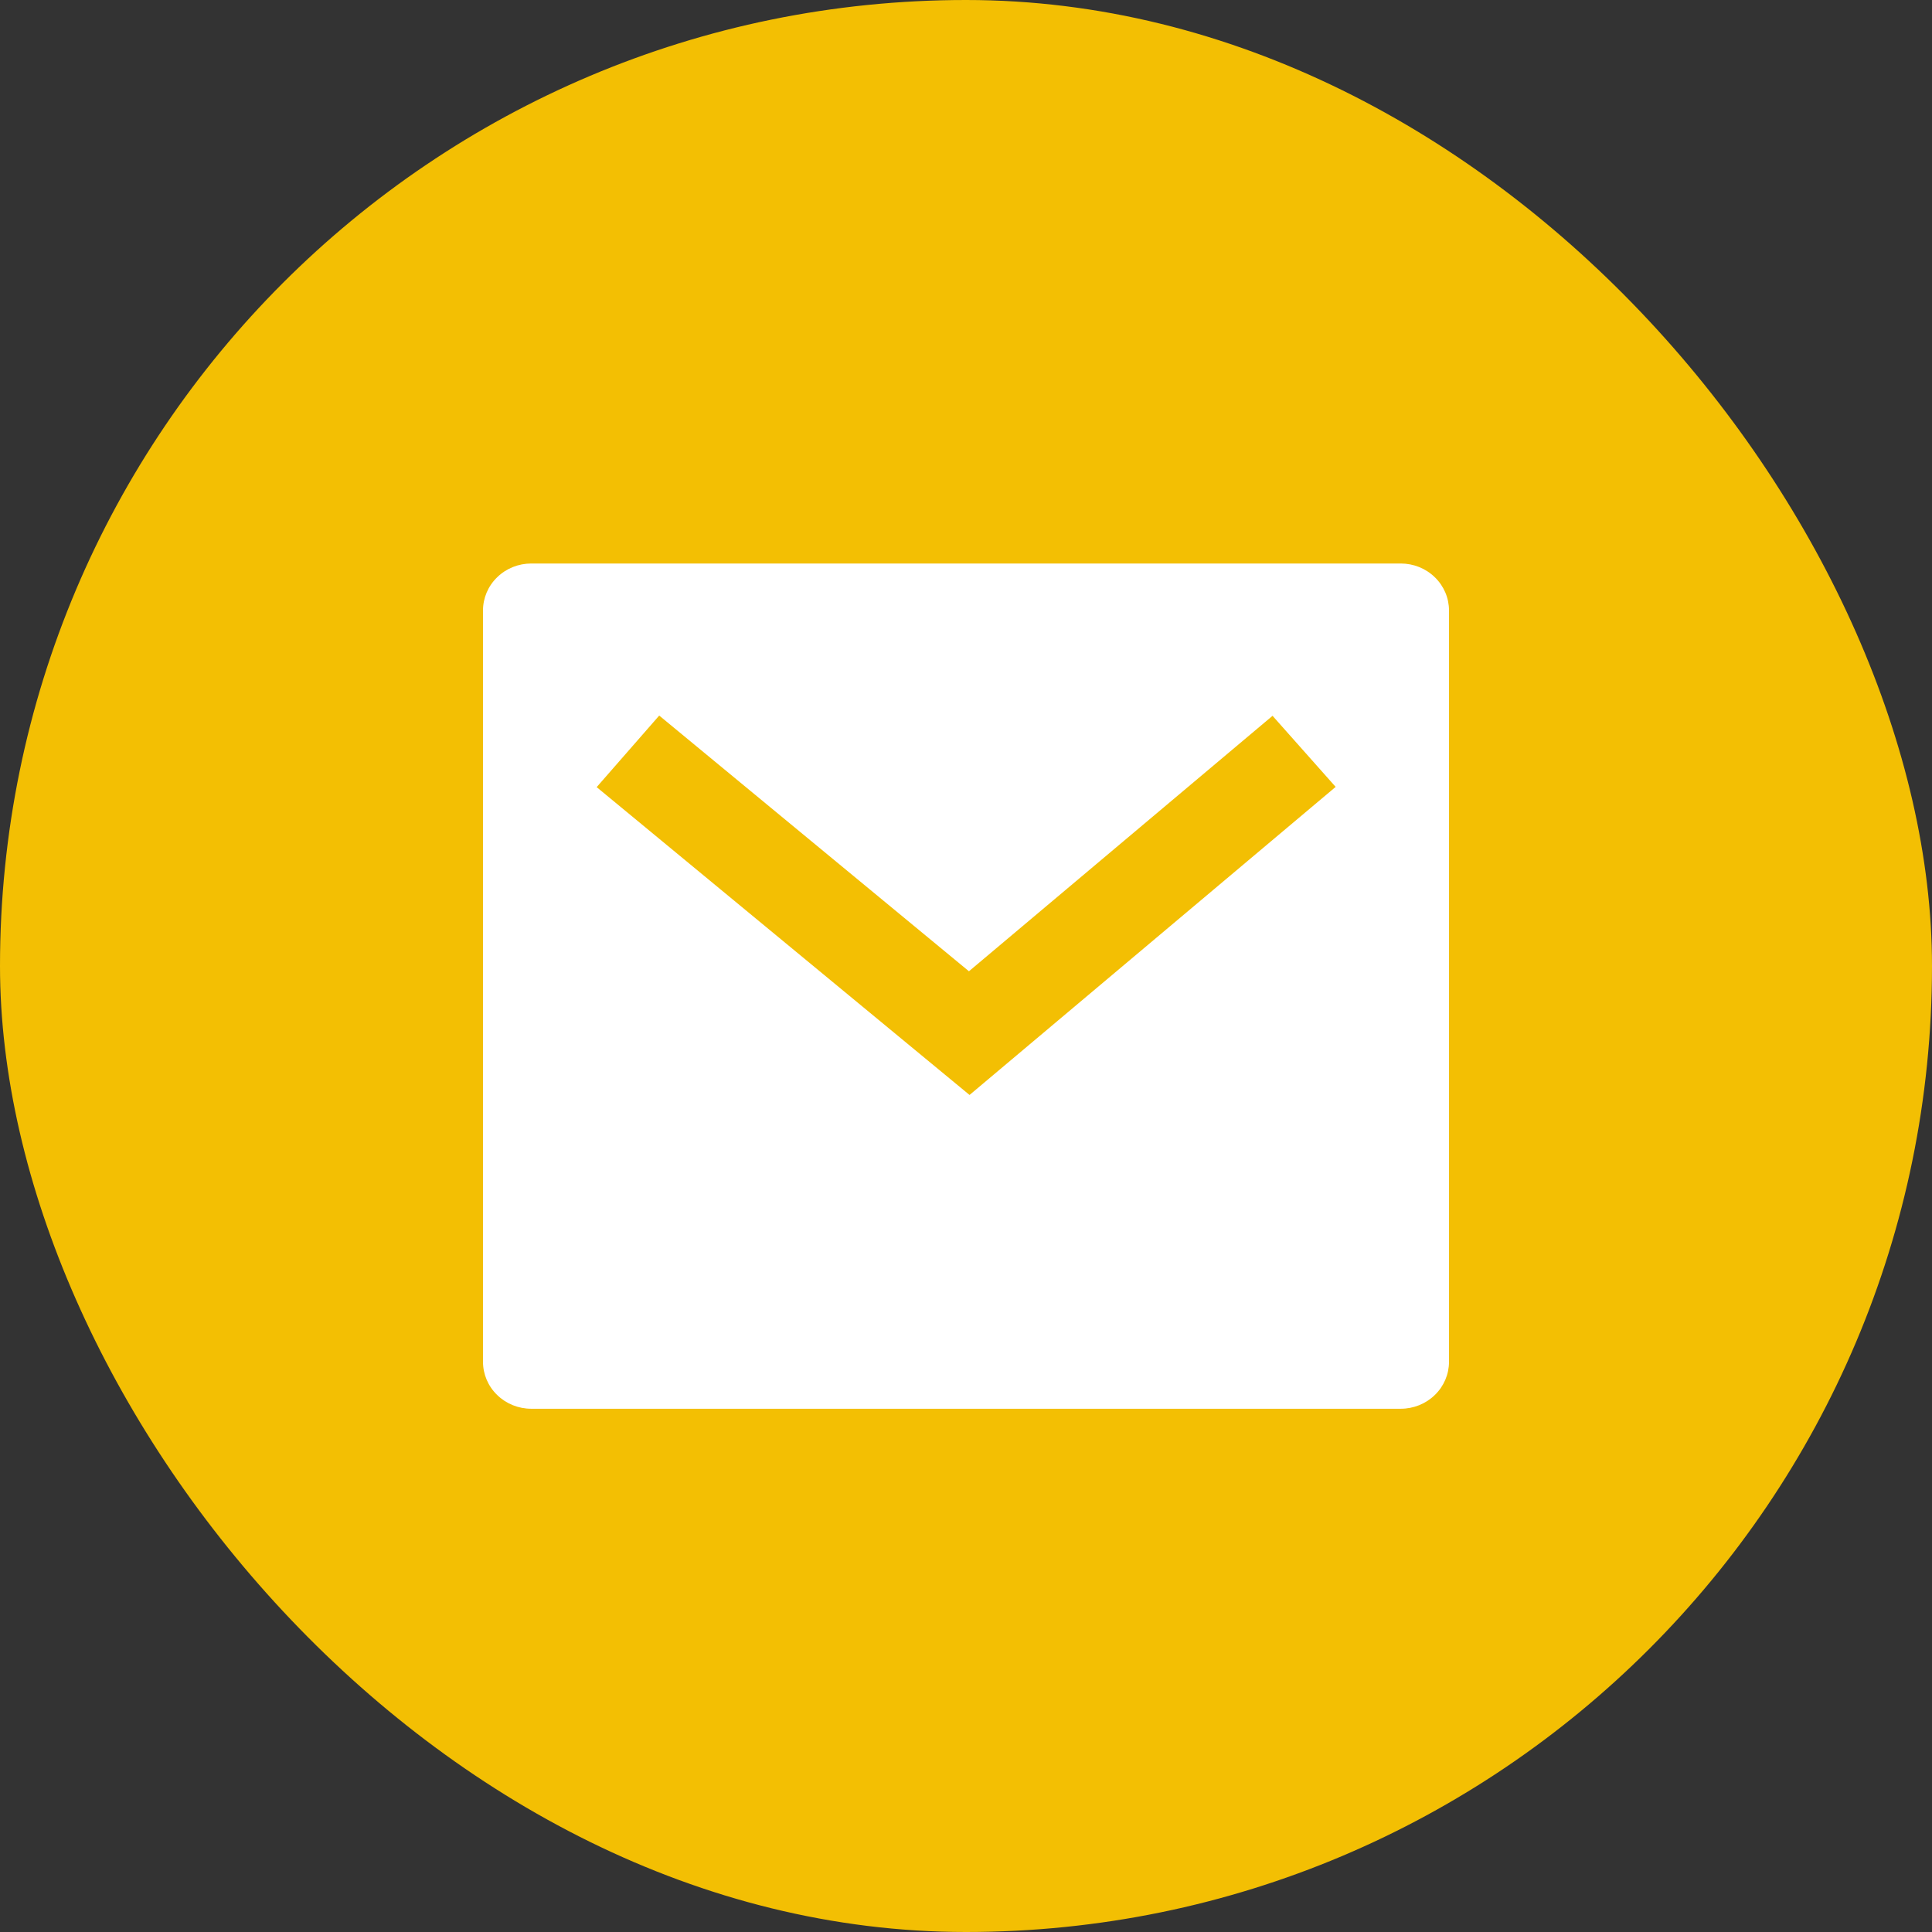 <svg width="24" height="24" viewBox="0 0 24 24" fill="none" xmlns="http://www.w3.org/2000/svg">
<rect x="0" y="0" width="24" height="24" fill="#333333" stroke="none"/>
<rect width="24" height="24" rx="12" fill="#F3BF03"/>
<path d="M6.6 7H17.4C17.559 7 17.712 7.061 17.824 7.171C17.937 7.28 18 7.429 18 7.583V16.917C18 17.071 17.937 17.22 17.824 17.329C17.712 17.439 17.559 17.5 17.4 17.5H6.6C6.441 17.5 6.288 17.439 6.176 17.329C6.063 17.22 6 17.071 6 16.917V7.583C6 7.429 6.063 7.28 6.176 7.171C6.288 7.061 6.441 7 6.6 7ZM12.036 12.065L8.189 8.889L7.412 9.778L12.044 13.602L16.592 9.775L15.808 8.892L12.037 12.065H12.036Z" fill="white"/>
</svg>
